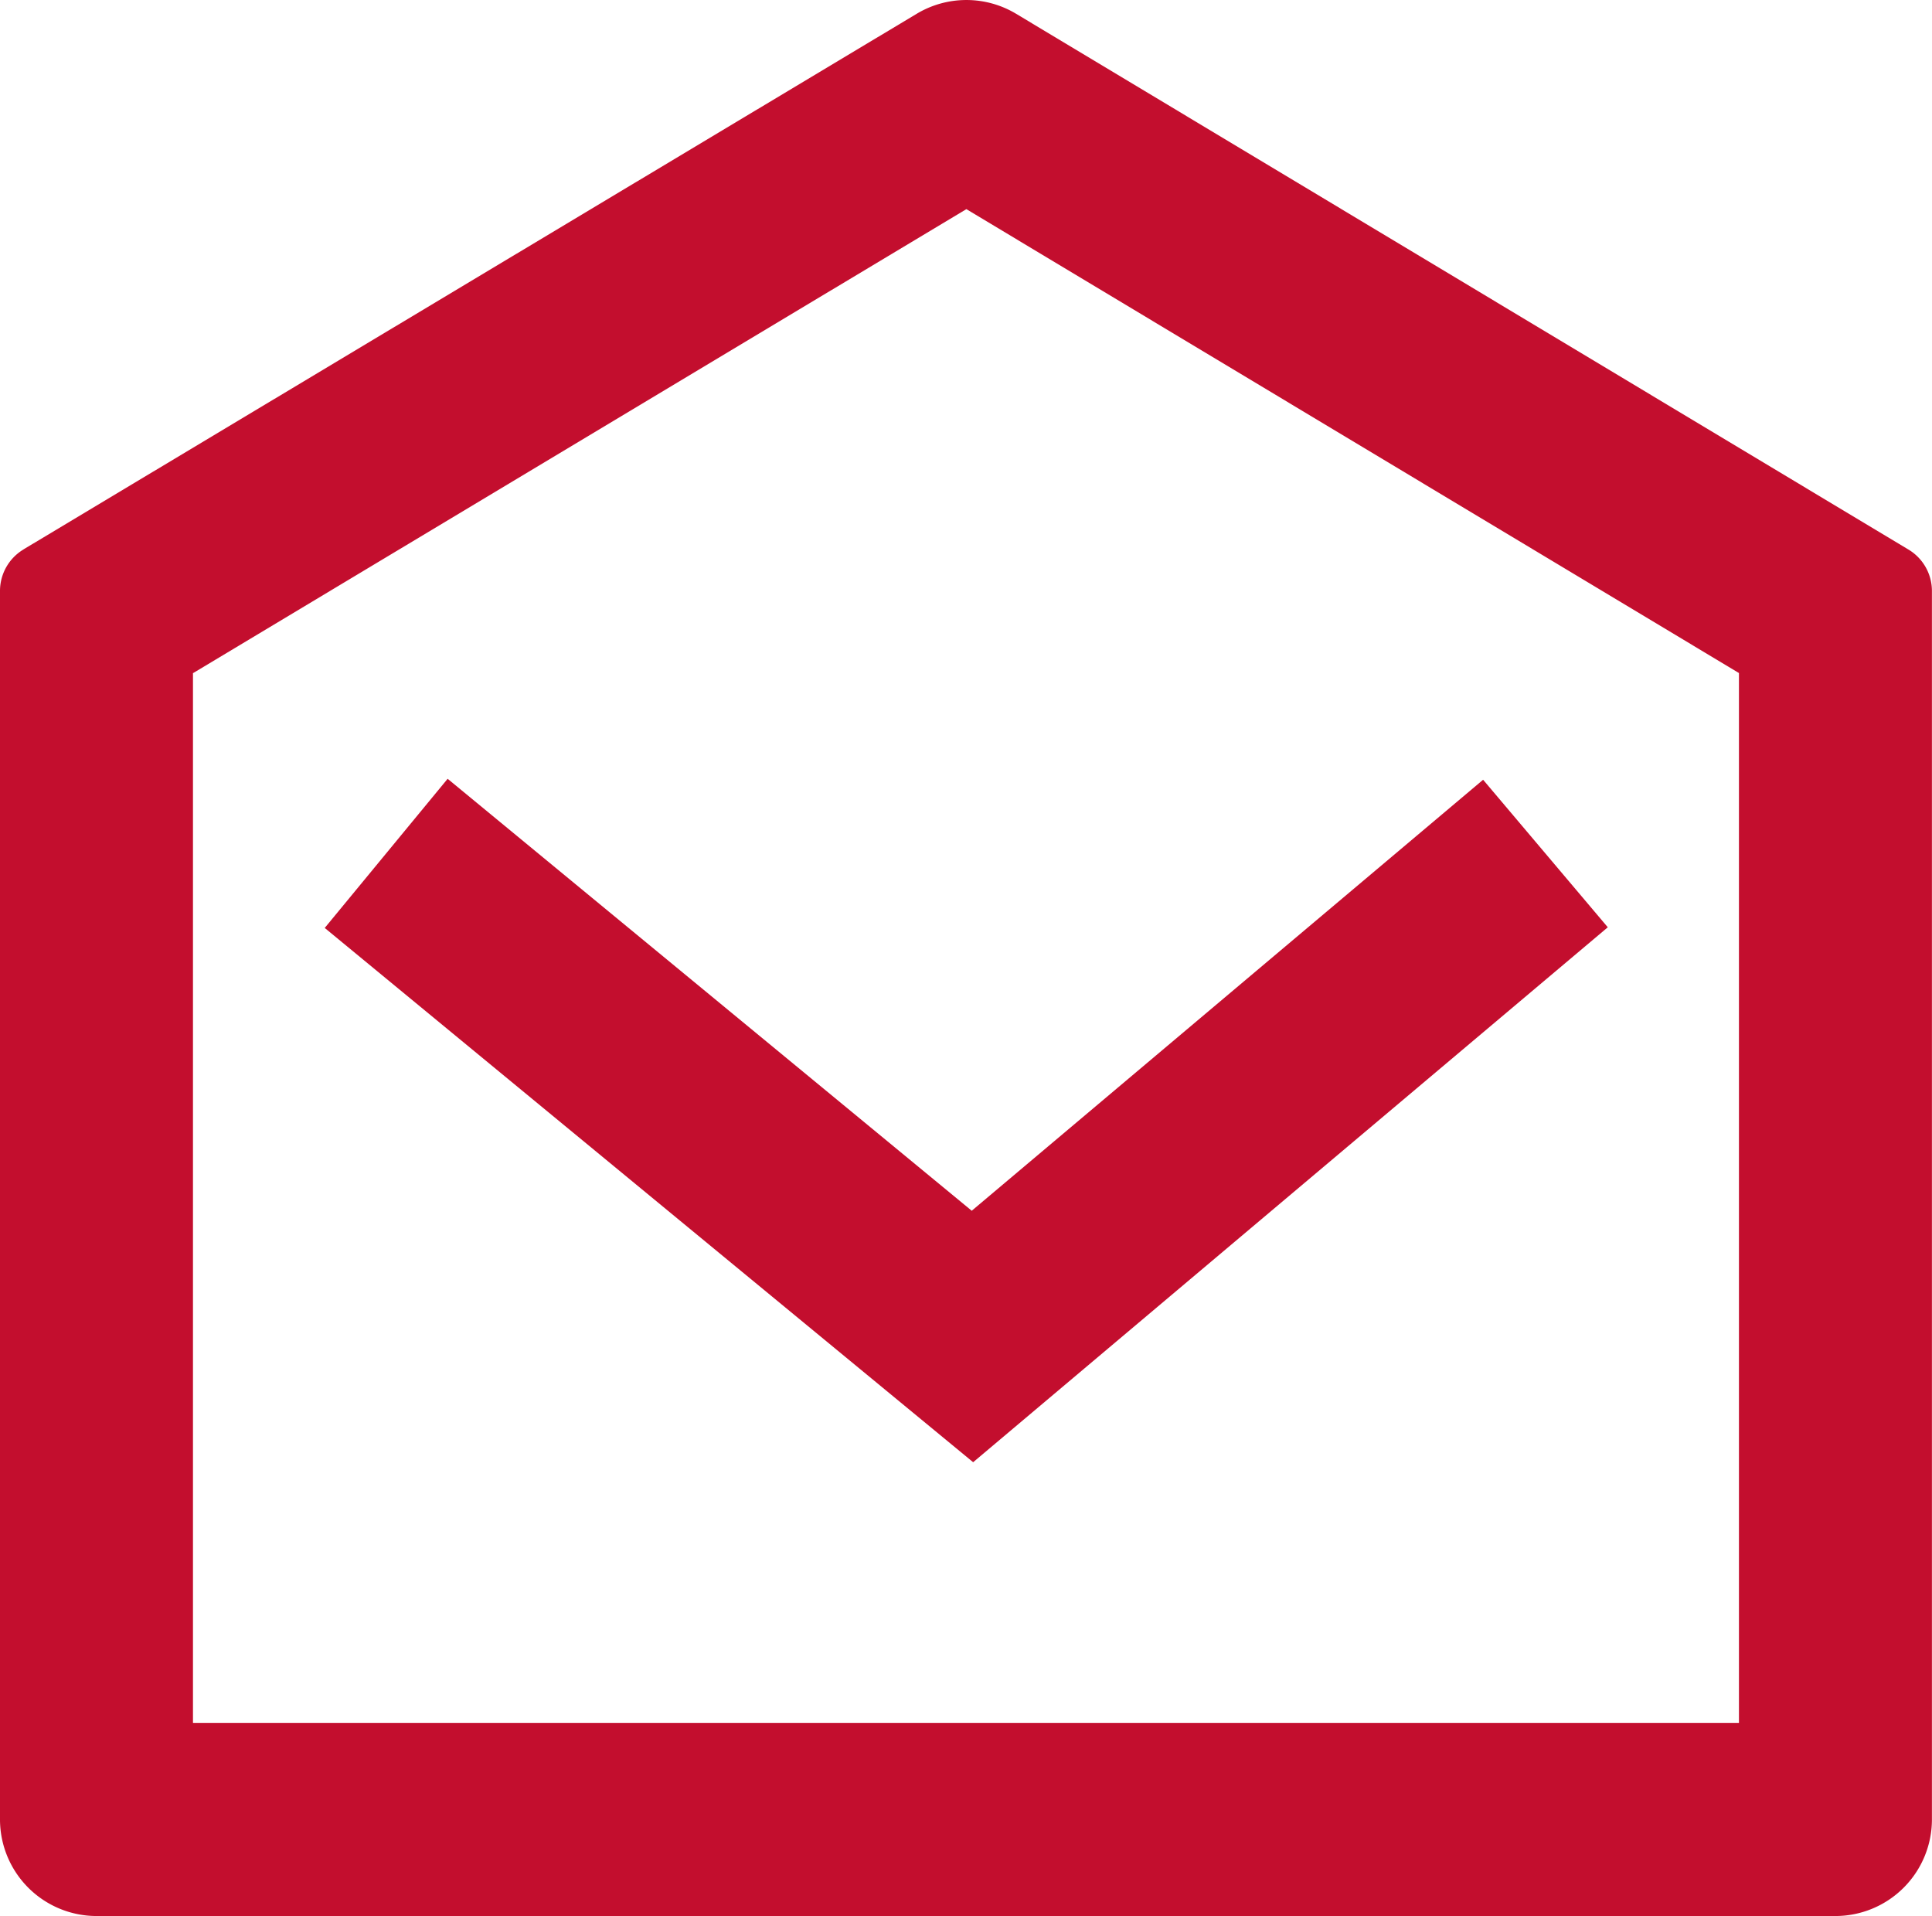 <svg xmlns="http://www.w3.org/2000/svg" width="26.22" height="26" viewBox="0 0 26.22 26">
  <path id="Path_19617" data-name="Path 19617" d="M2.319,8.622,14.441,1.354a1.311,1.311,0,0,1,1.349,0L27.9,8.624a.655.655,0,0,1,.319.562v16.67a1.311,1.311,0,0,1-1.311,1.311H3.311A1.311,1.311,0,0,1,2,25.857V9.185a.656.656,0,0,1,.319-.562Zm2.3,1.677V24.546H25.6V10.3L15.115,4.005,4.622,10.3Zm10.566,7.3,6.943-5.851L23.82,13.75l-8.613,7.259-8.8-7.25,1.668-2.024,7.111,5.86Z" transform="translate(-2 -1.167)" fill="#C30E2E"/>
</svg>
